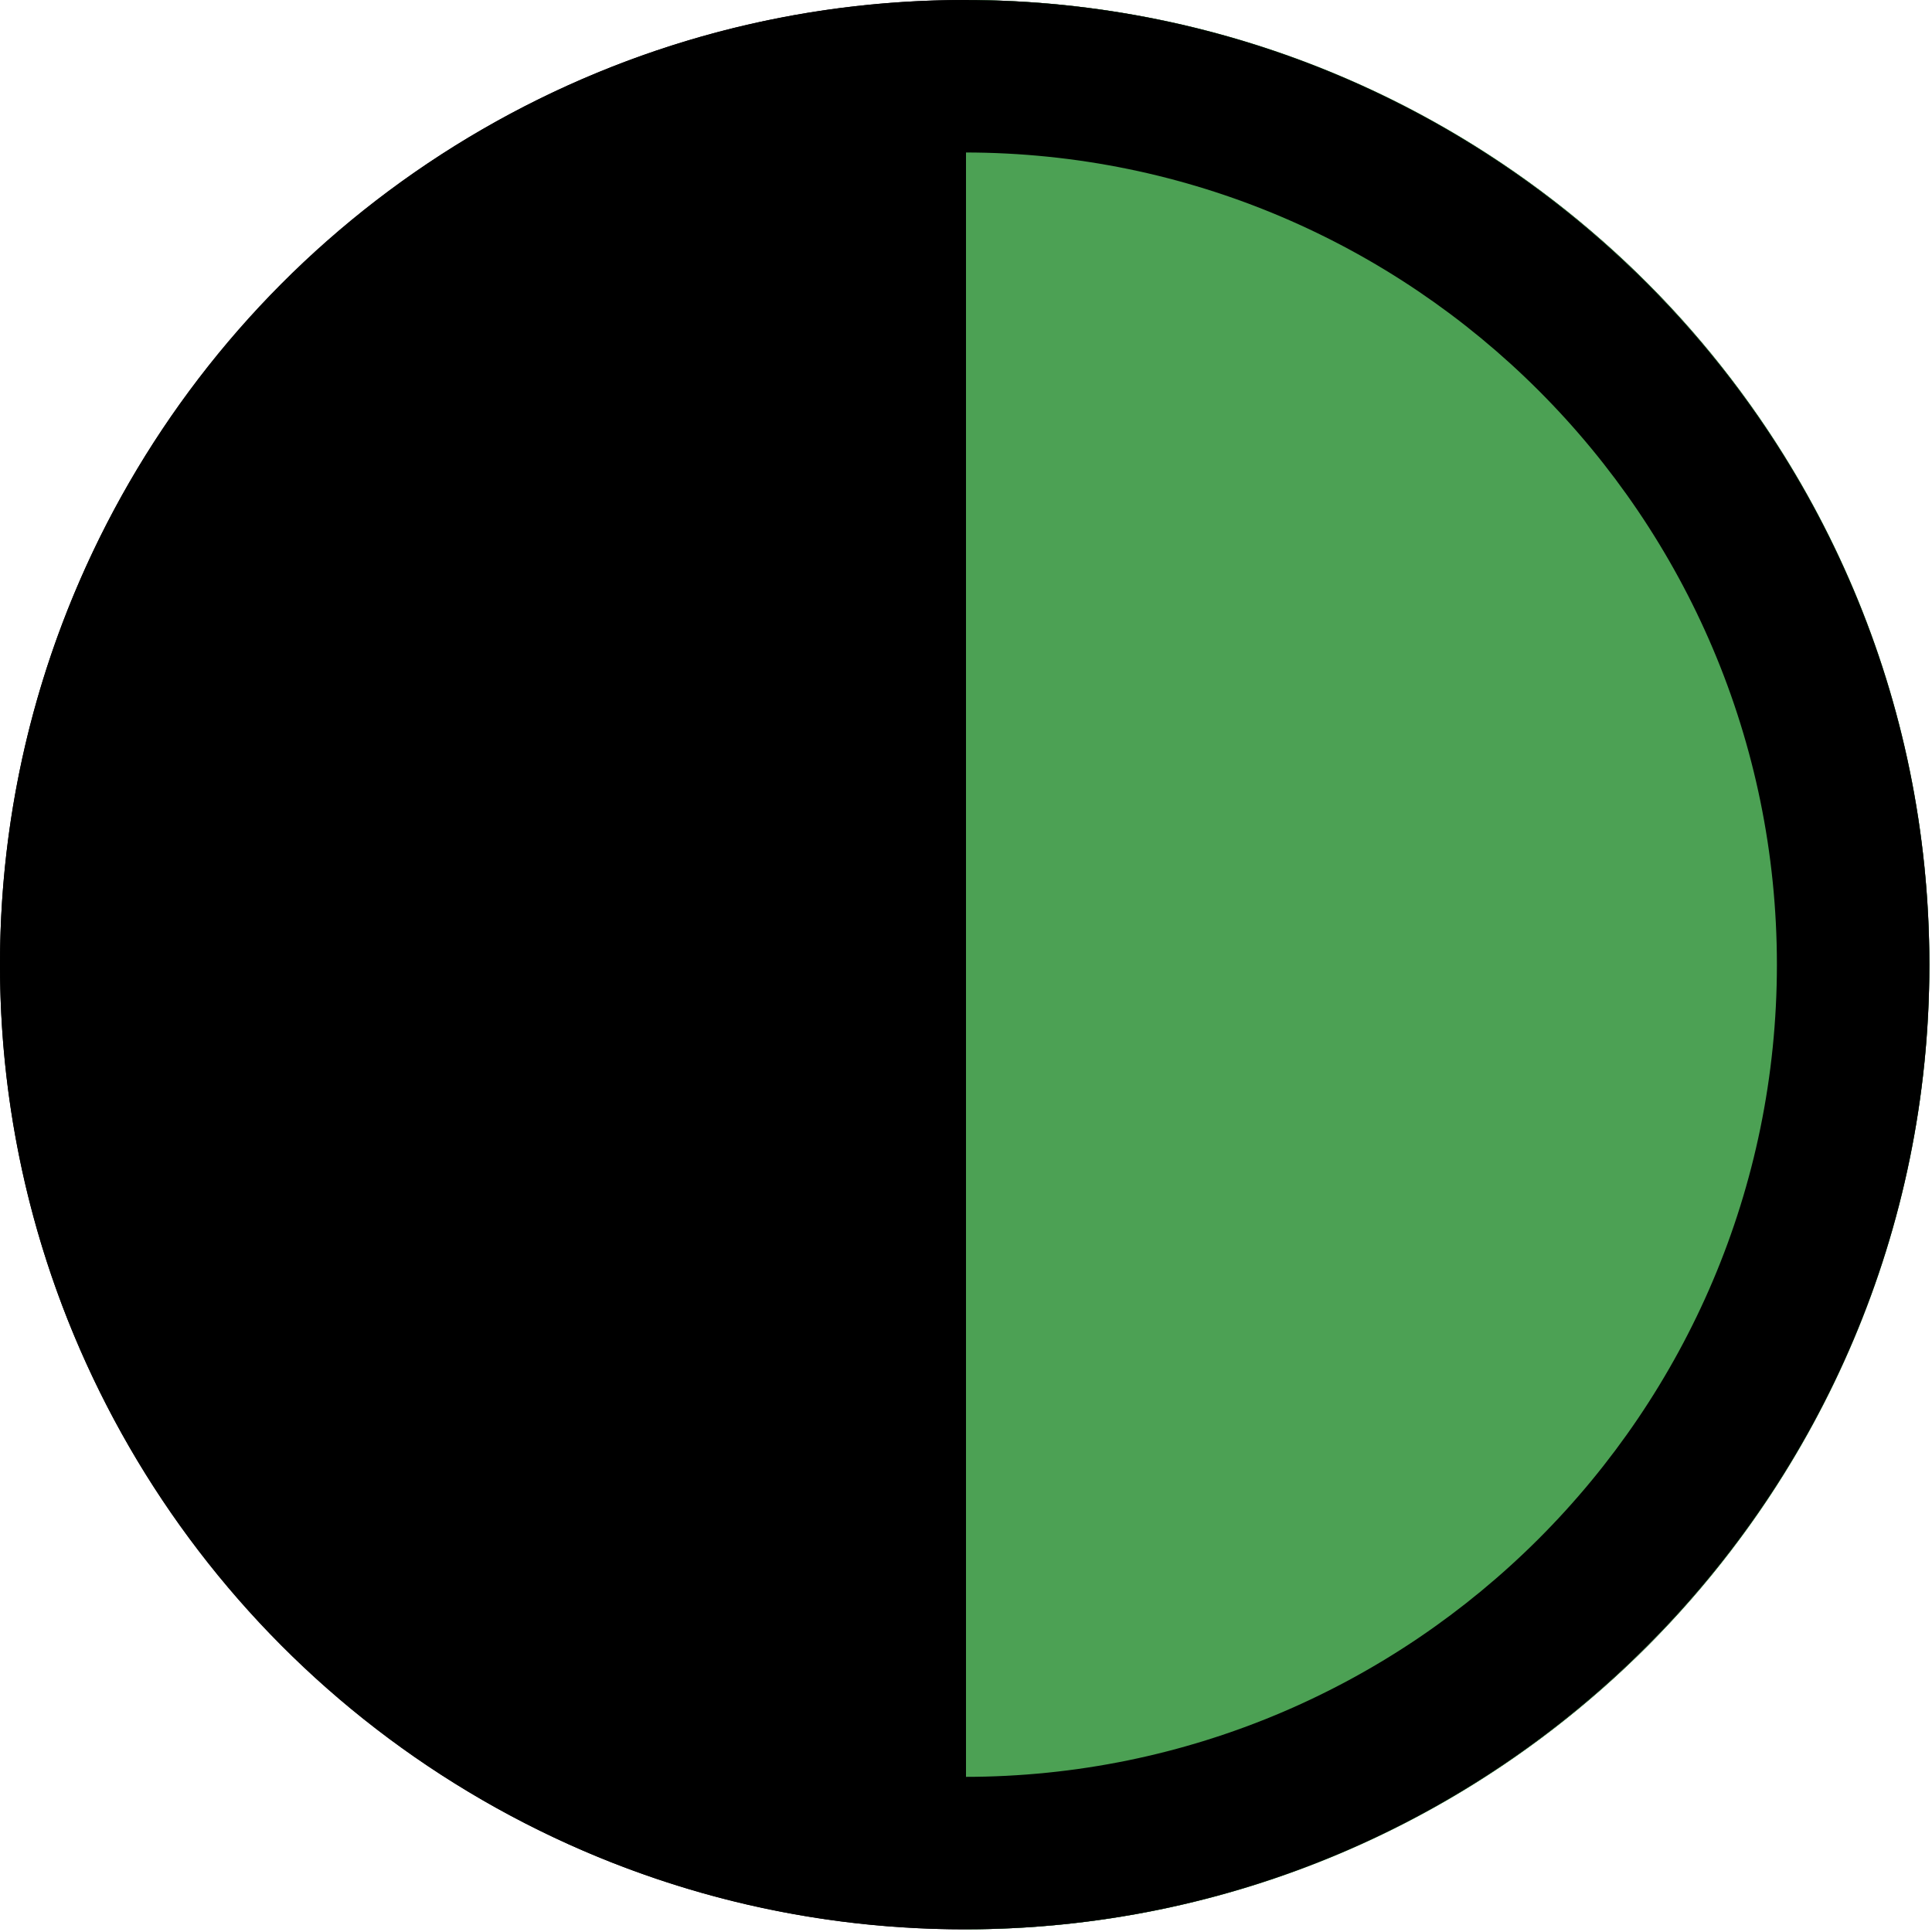 <svg width="502" height="502" viewBox="0 0 502 502" fill="none" xmlns="http://www.w3.org/2000/svg">
<circle cx="250.655" cy="250.655" r="250.655" fill="black"/>
<path fill-rule="evenodd" clip-rule="evenodd" d="M251 501.31C389.274 501.123 501.31 388.973 501.31 250.655C501.31 112.337 389.274 0.186 251 0V501.31Z" fill="#4CA154"/>
<path d="M250.66 39.62C367.03 39.62 461.7 134.29 461.7 250.66C461.7 367.03 367.03 461.69 250.66 461.69C134.29 461.69 39.62 367.02 39.62 250.66C39.62 134.3 134.29 39.62 250.66 39.62ZM250.66 0C112.44 0 0 112.44 0 250.66C0 388.88 112.44 501.31 250.66 501.31C388.88 501.31 501.32 388.87 501.32 250.66C501.32 112.45 388.87 0 250.66 0Z" fill="black"/>
</svg>
